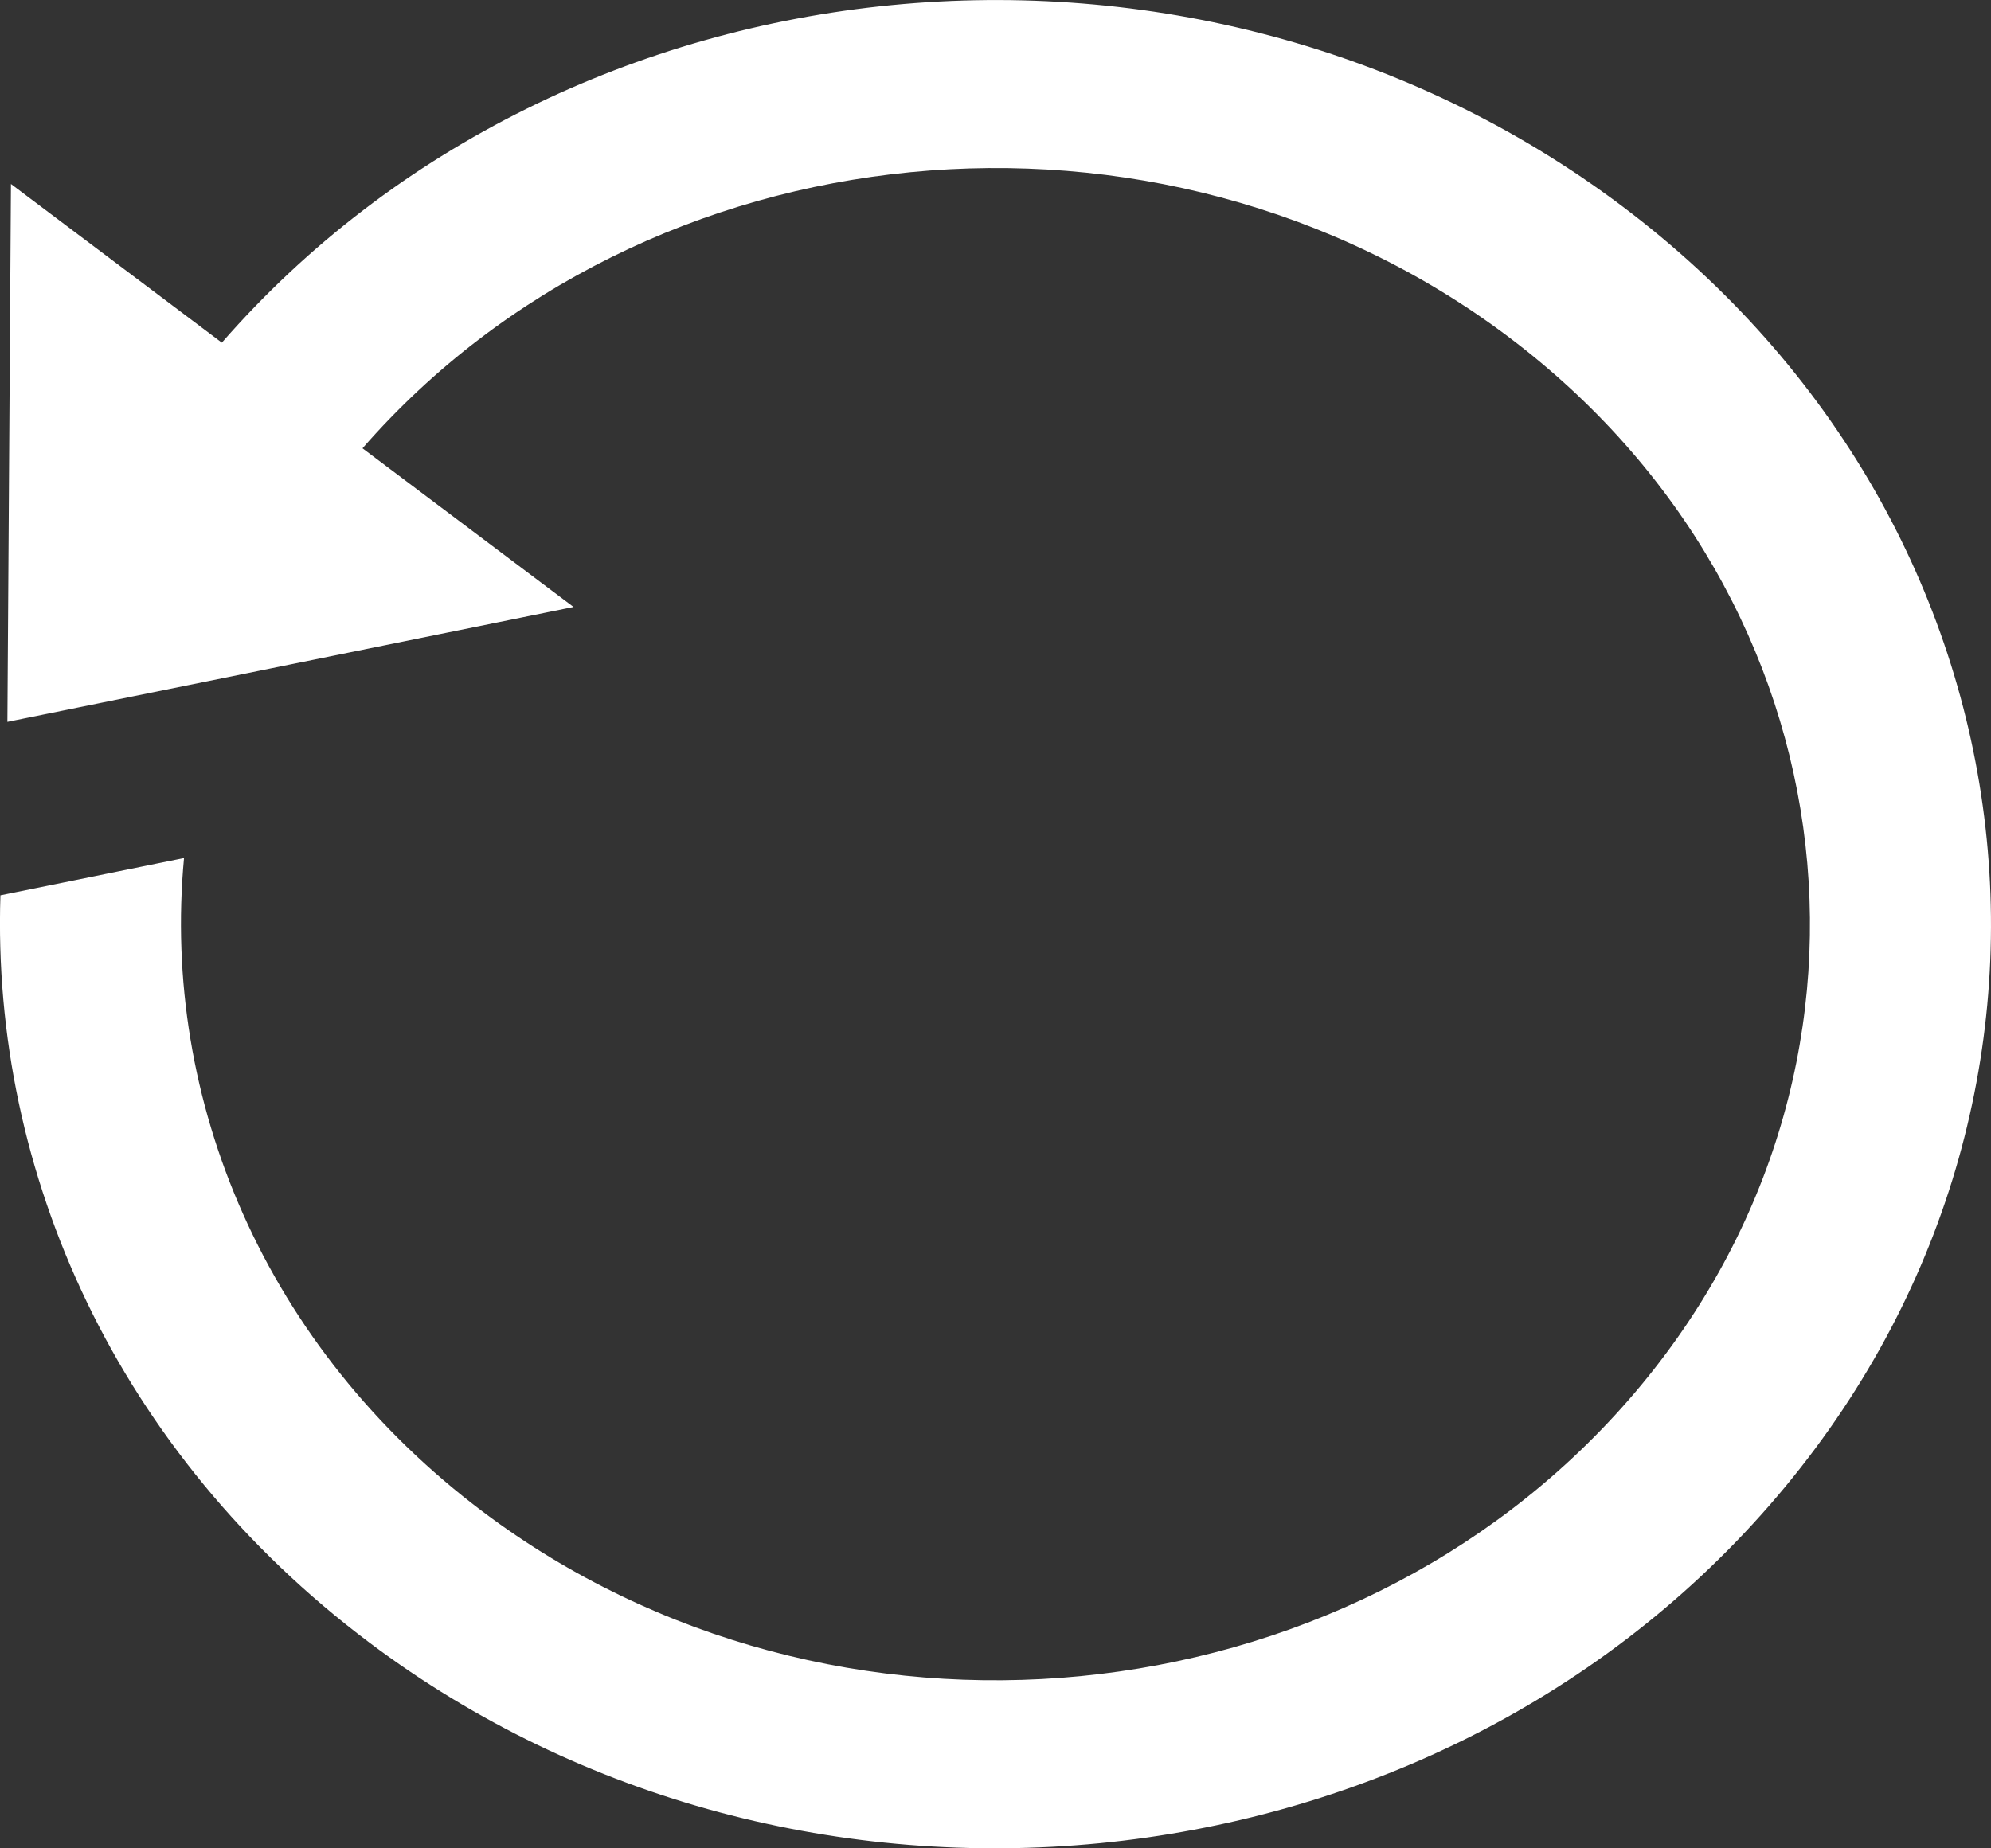 <svg width="14" height="13" viewBox="0 0 14 13" fill="none" xmlns="http://www.w3.org/2000/svg">
<rect x="0" y="0" width="14" height="13" fill="#333333" stroke="none"/>
<path fill-rule="evenodd" clip-rule="evenodd" d="M1.56 2.41C3.993 -0.38 8.401 -0.81 11.405 1.449C14.409 3.708 14.873 7.801 12.44 10.59C10.007 13.38 5.599 13.81 2.595 11.551C0.827 10.222 -0.061 8.257 0.003 6.297L0.324 6.232L1.294 6.035C1.135 7.736 1.859 9.477 3.396 10.633C5.854 12.481 9.46 12.129 11.451 9.847C13.441 7.564 13.062 4.215 10.604 2.367C8.146 0.519 4.54 0.871 2.549 3.153L4.033 4.269L0.052 5.077L0.077 1.294L1.56 2.41Z" fill="white"/>
</svg>
